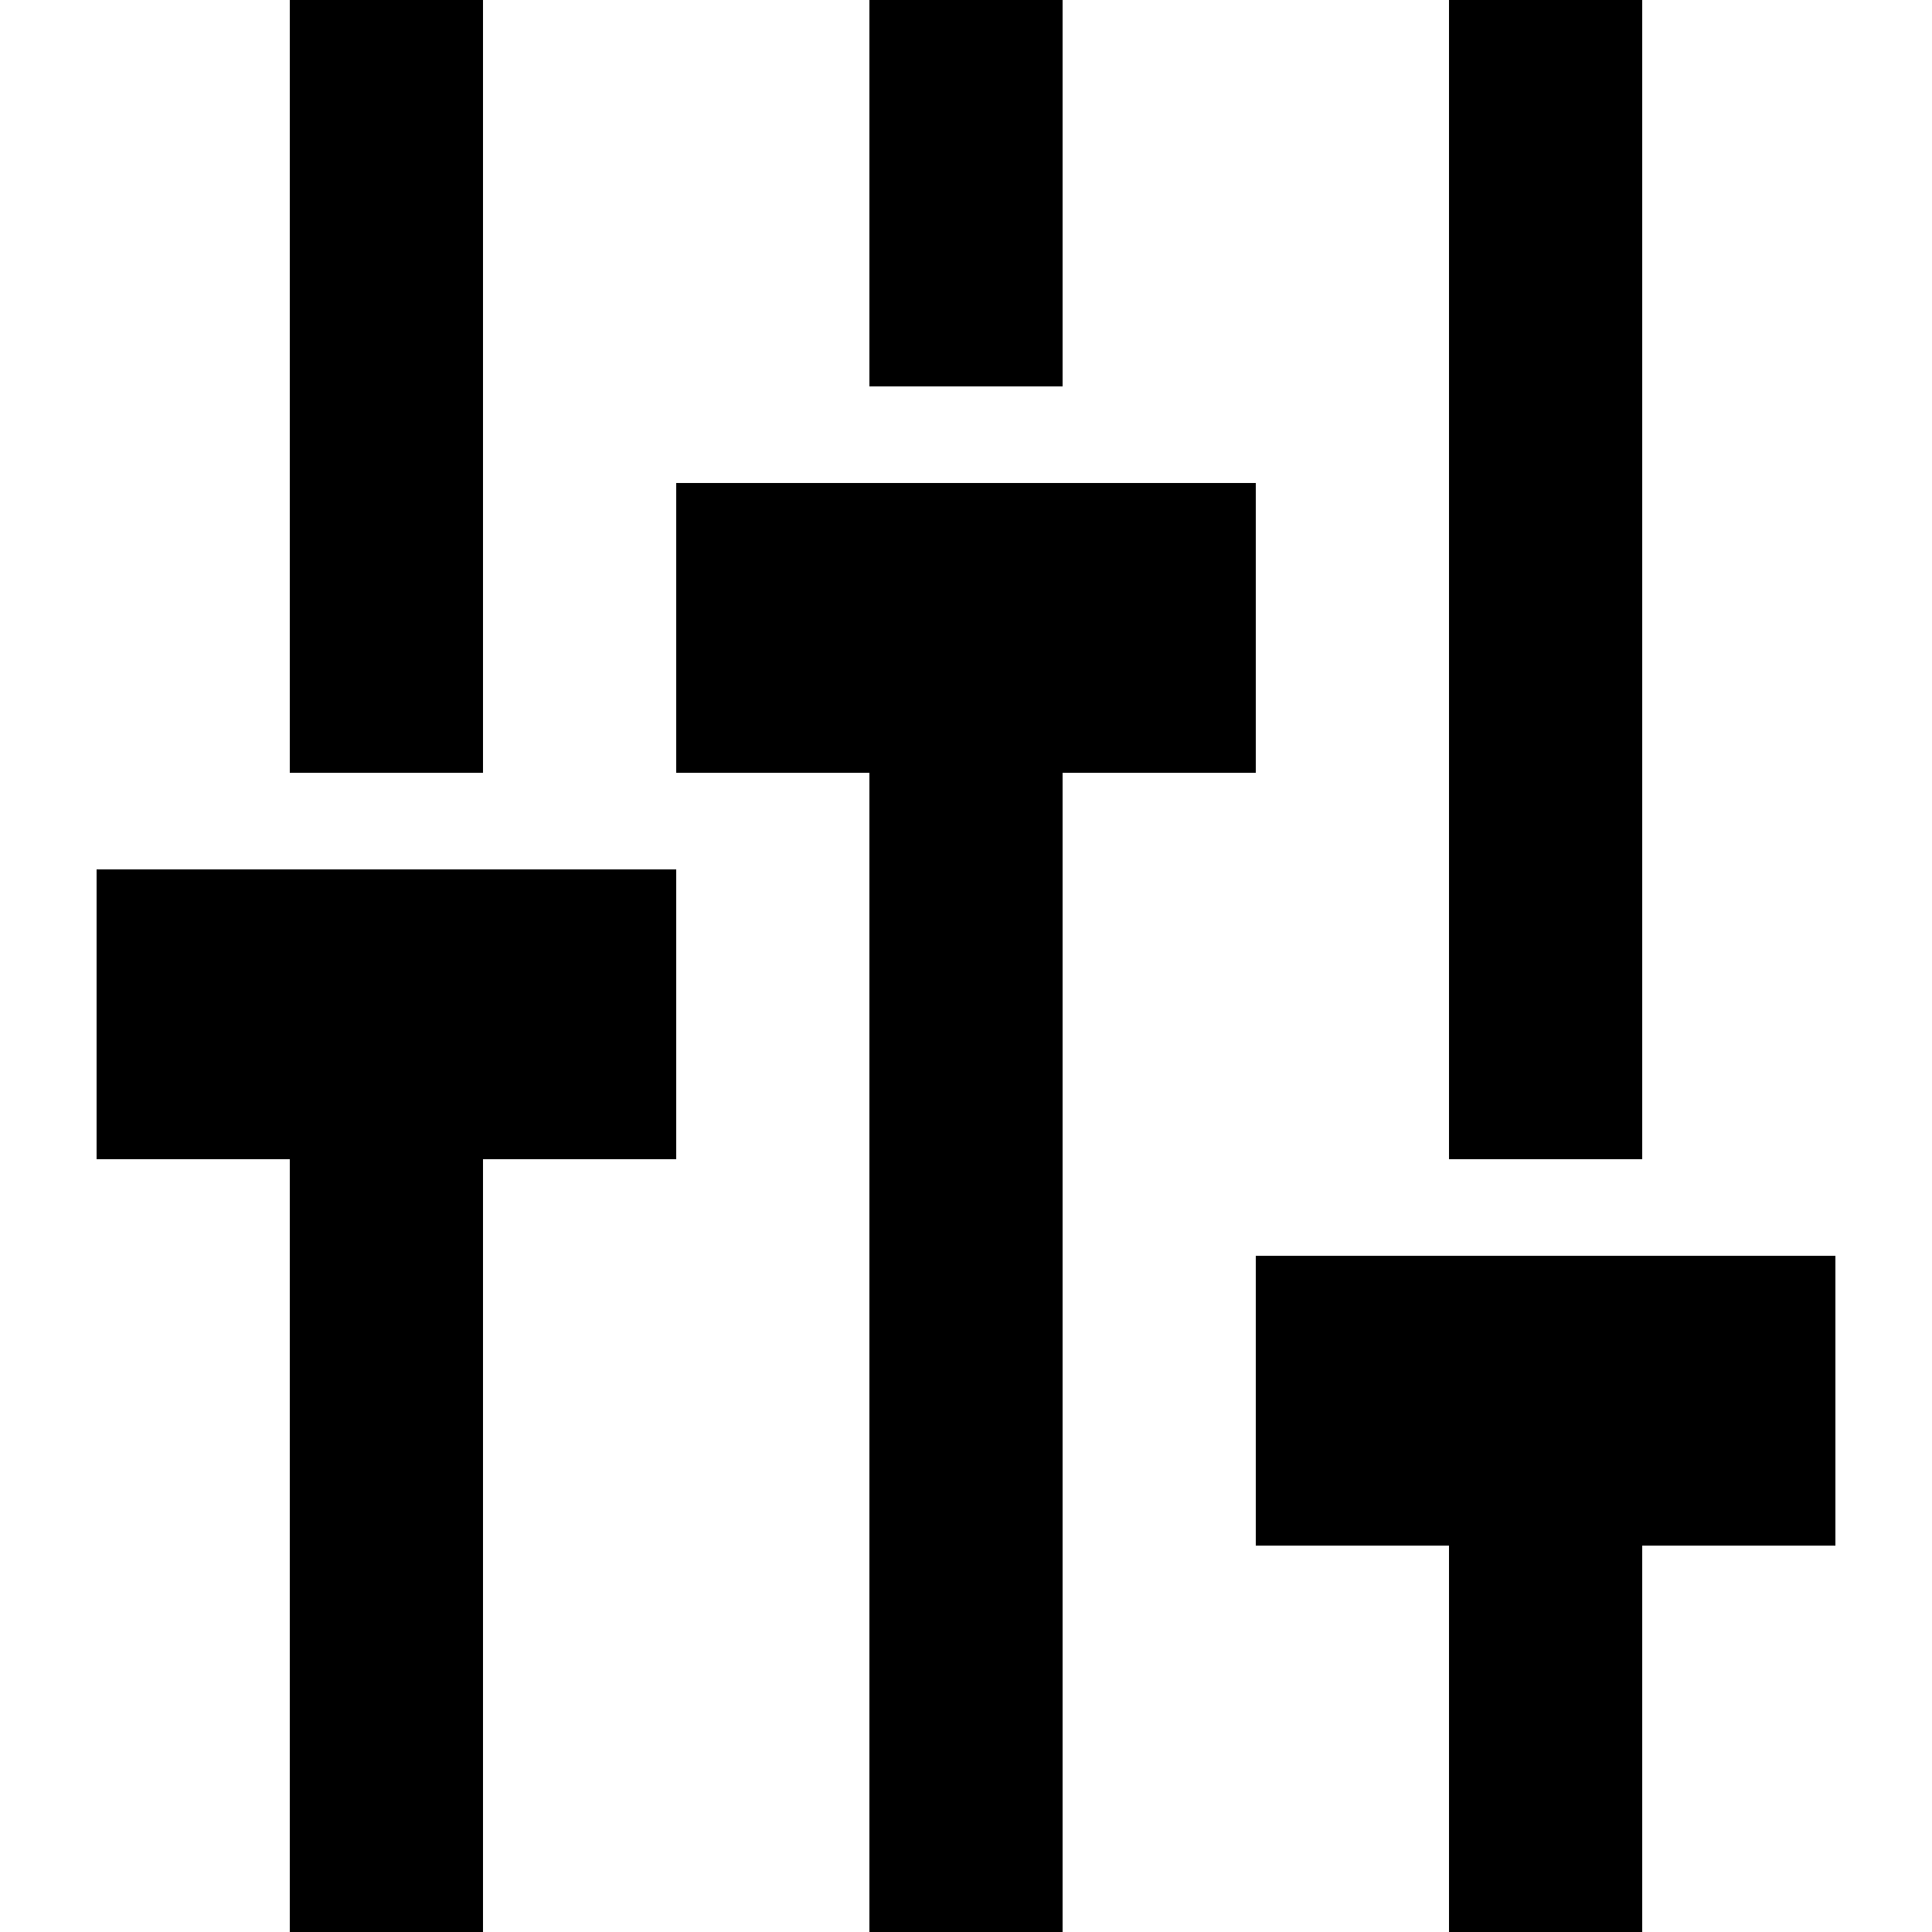 <?xml version="1.0" encoding="utf-8"?>
<!-- Generator: Adobe Illustrator 24.1.1, SVG Export Plug-In . SVG Version: 6.00 Build 0)  -->
<svg version="1.1" id="Layer_1" xmlns="http://www.w3.org/2000/svg" xmlns:xlink="http://www.w3.org/1999/xlink" x="0px" y="0px"
	 viewBox="0 0 512 512" style="enable-background:new 0 0 512 512;" xml:space="preserve">
<g>
	<path d="M435.2,409.6V512H384V409.6h-51.2v-76.8h153.6v76.8H435.2z M25.6,230.4h153.6v76.8H25.6V230.4z M179.2,128h153.6v76.8
		H179.2V128z M76.8,0H128v204.8H76.8V0z M384,0h51.2v307.2H384V0z M230.4,0h51.2v102.4h-51.2V0z M76.8,307.2H128V512H76.8V307.2z
		 M230.4,204.8h51.2V512h-51.2V204.8z"/>
</g>
</svg>
